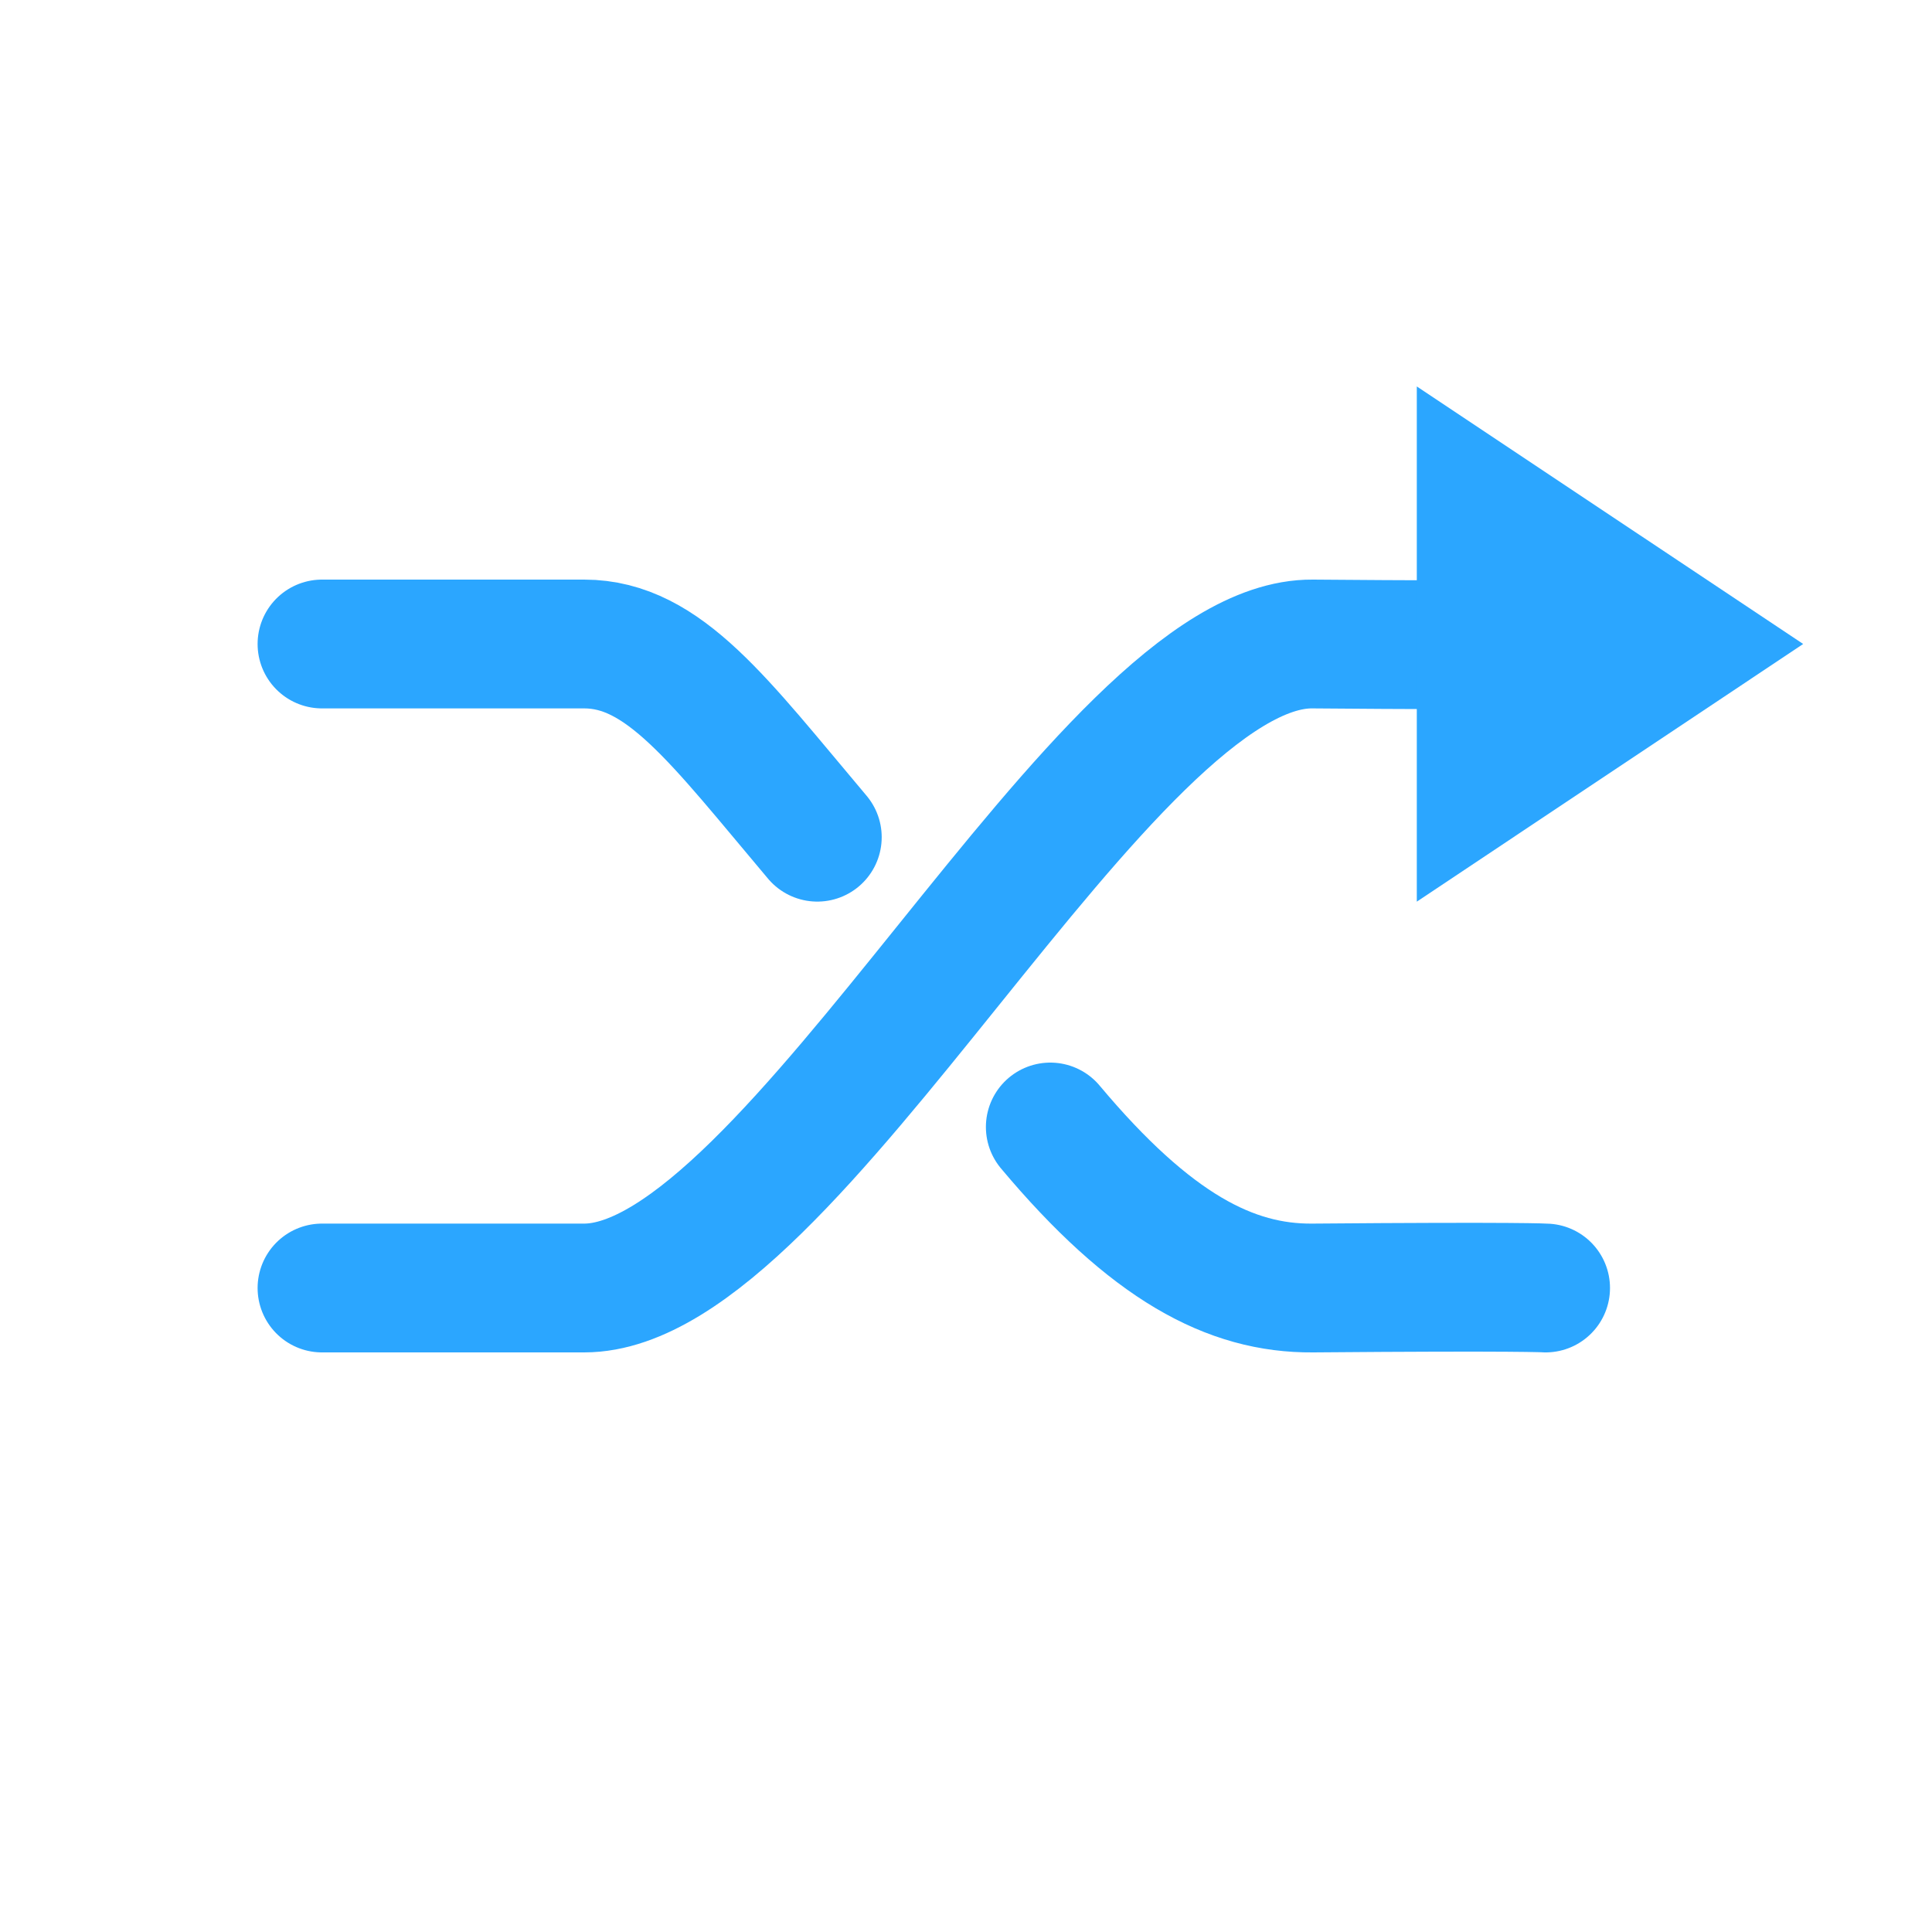 <?xml version="1.0" encoding="UTF-8"?> <svg xmlns="http://www.w3.org/2000/svg" width="30" height="30" viewBox="0 0 30 30" fill="none"> <path d="M5 20C5 20 5.828 20 9.071 20C12.315 20 17.137 9.973 20.381 10C23.625 10.027 24 10 24 10" stroke="#2BA6FF" stroke-width="2" stroke-linecap="round"></path> <path d="M5 10C5 10 5.828 10 9.071 10C10.309 10 11.168 11.195 12.691 13M24 20C24 20 23.625 19.973 20.381 20C19.111 20.01 17.873 19.366 16.309 17.5" stroke="#2BA6FF" stroke-width="2" stroke-linecap="round"></path> <path d="M23 7.869L26.197 10L23 12.132L23 7.869Z" stroke="#2BA6FF" stroke-width="2" stroke-linecap="round"></path> </svg> 